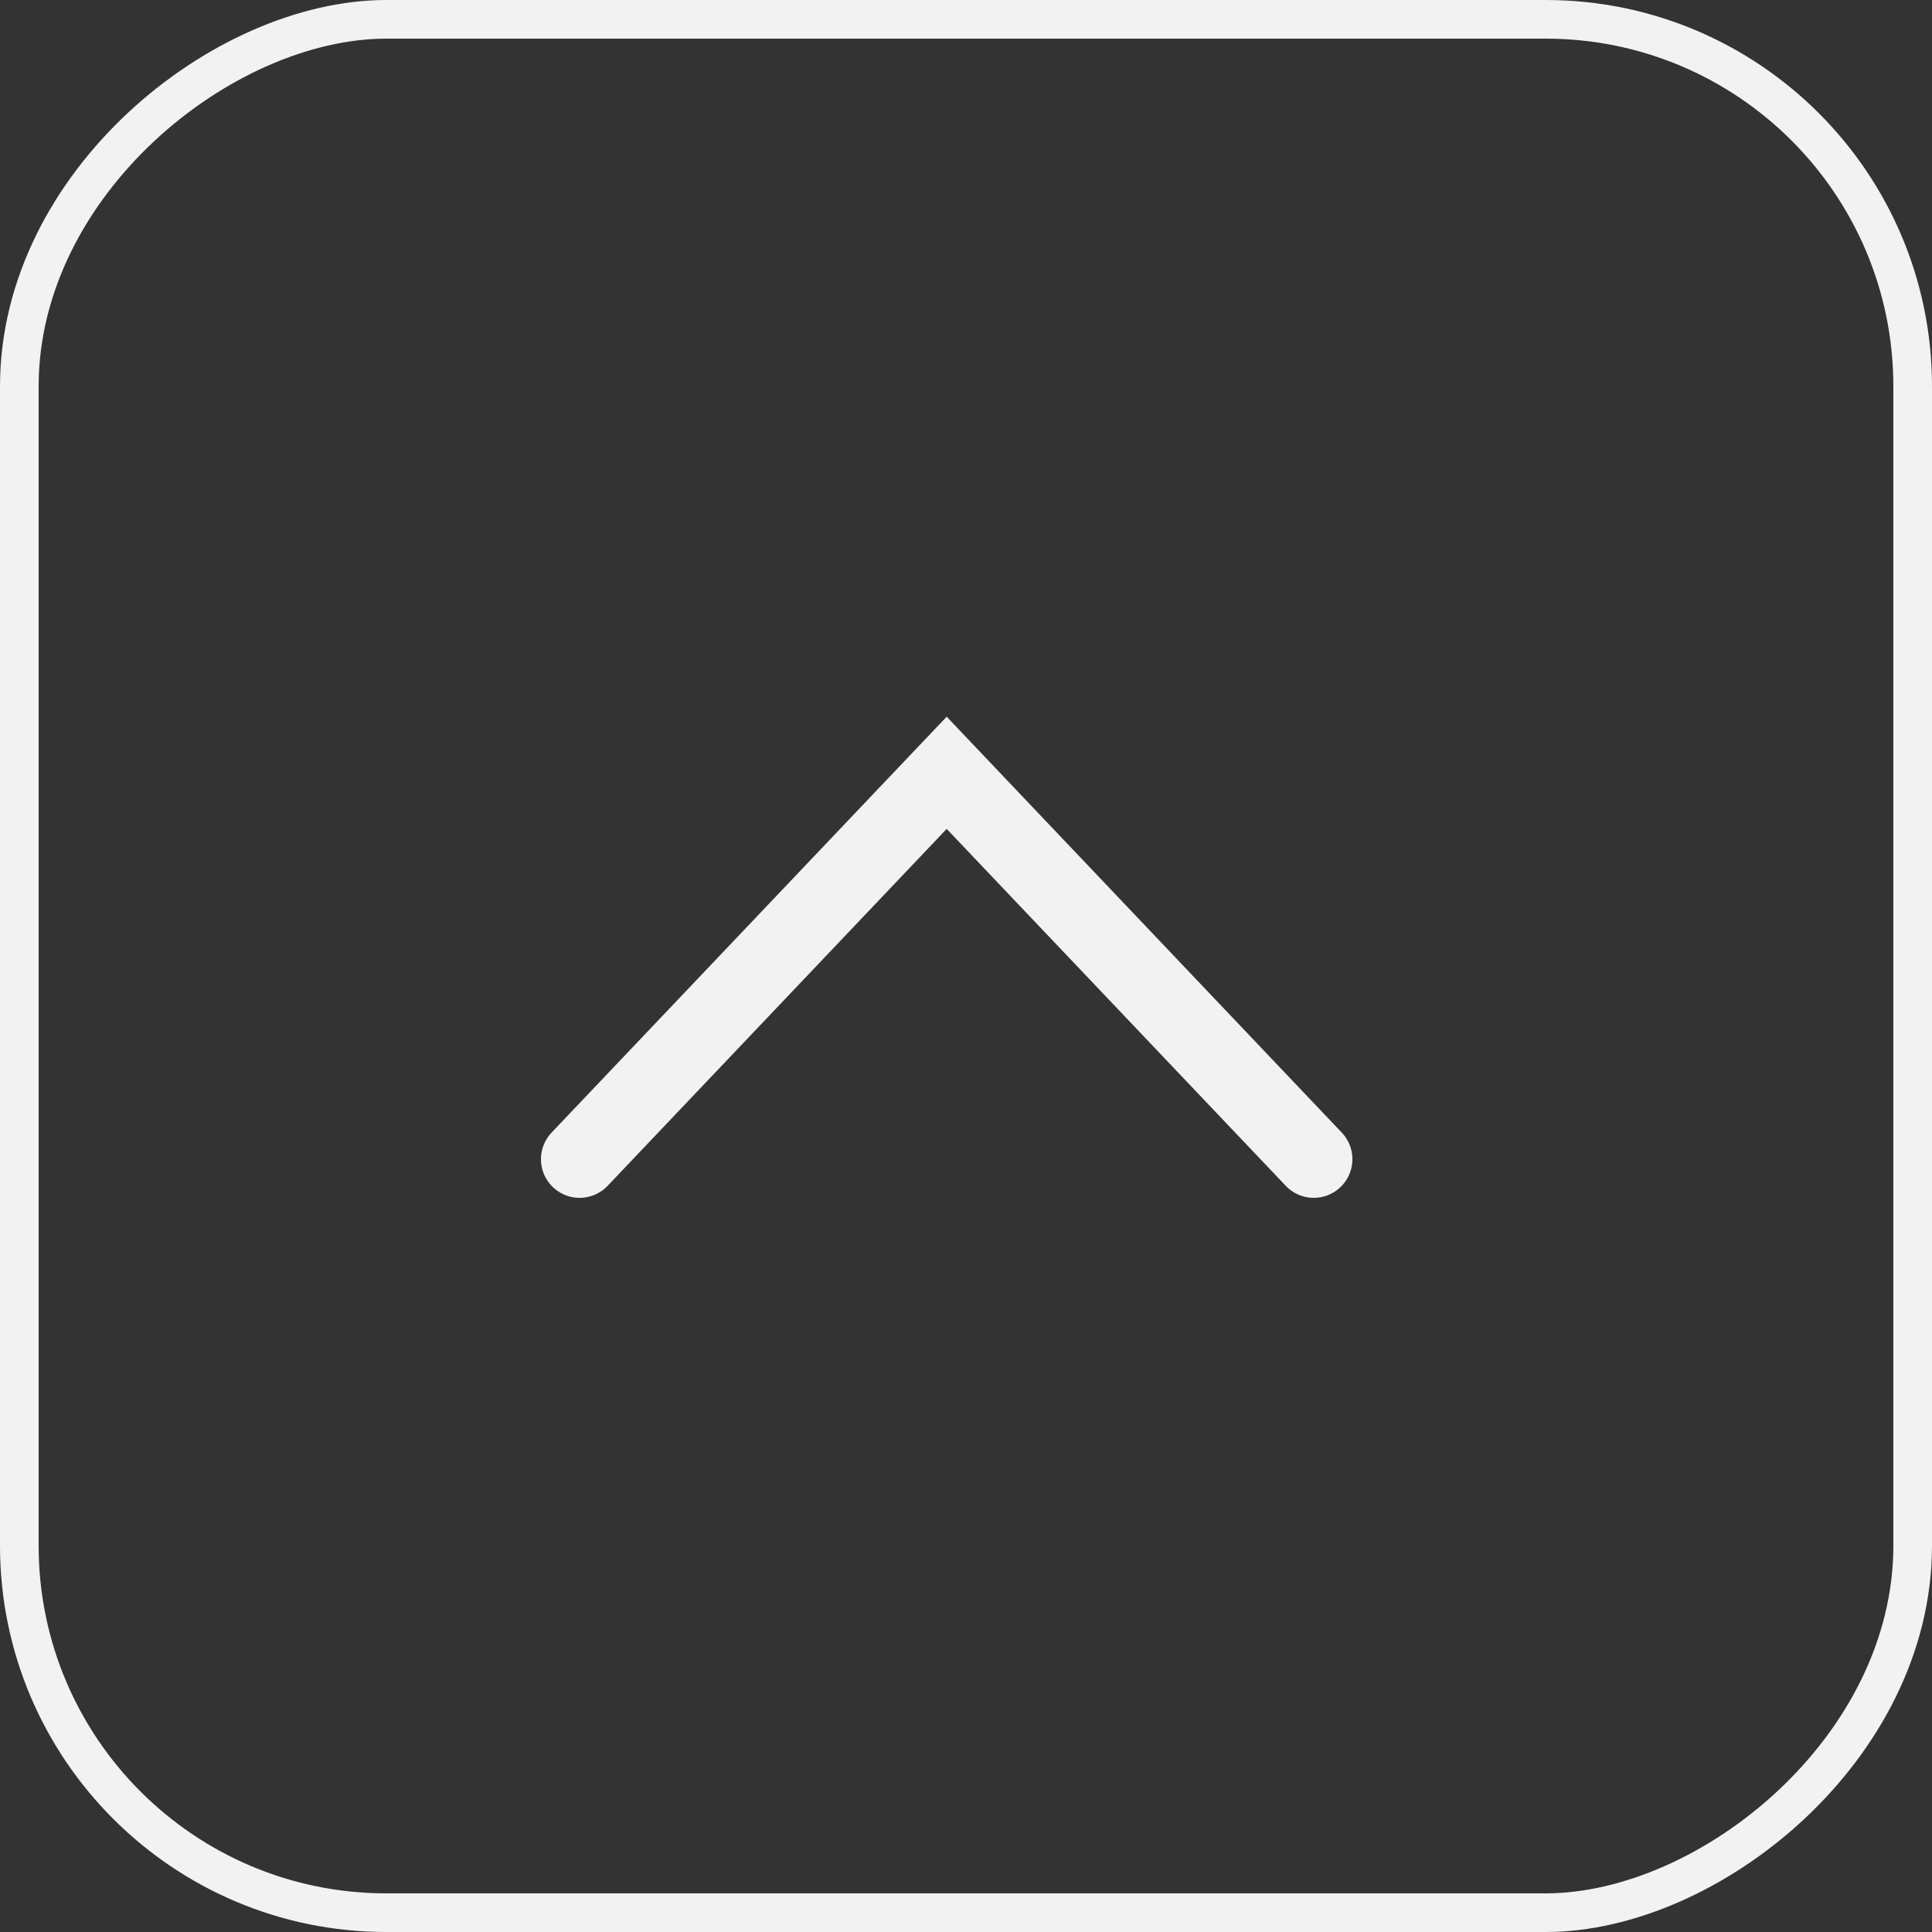 <?xml version="1.0" encoding="UTF-8"?> <svg xmlns="http://www.w3.org/2000/svg" width="50" height="50" viewBox="0 0 50 50" fill="none"><rect x="0" y="0" width="50" height="50" fill="#333333" stroke="none"/><rect x="0.5" y="49.5" width="49" height="49" rx="9.5" transform="rotate(-90 0.5 49.5)" stroke="#F2F2F2"></rect><path d="M34 30L24.5 20L15 30" stroke="#F2F2F2" stroke-width="2" stroke-linecap="round"></path></svg> 